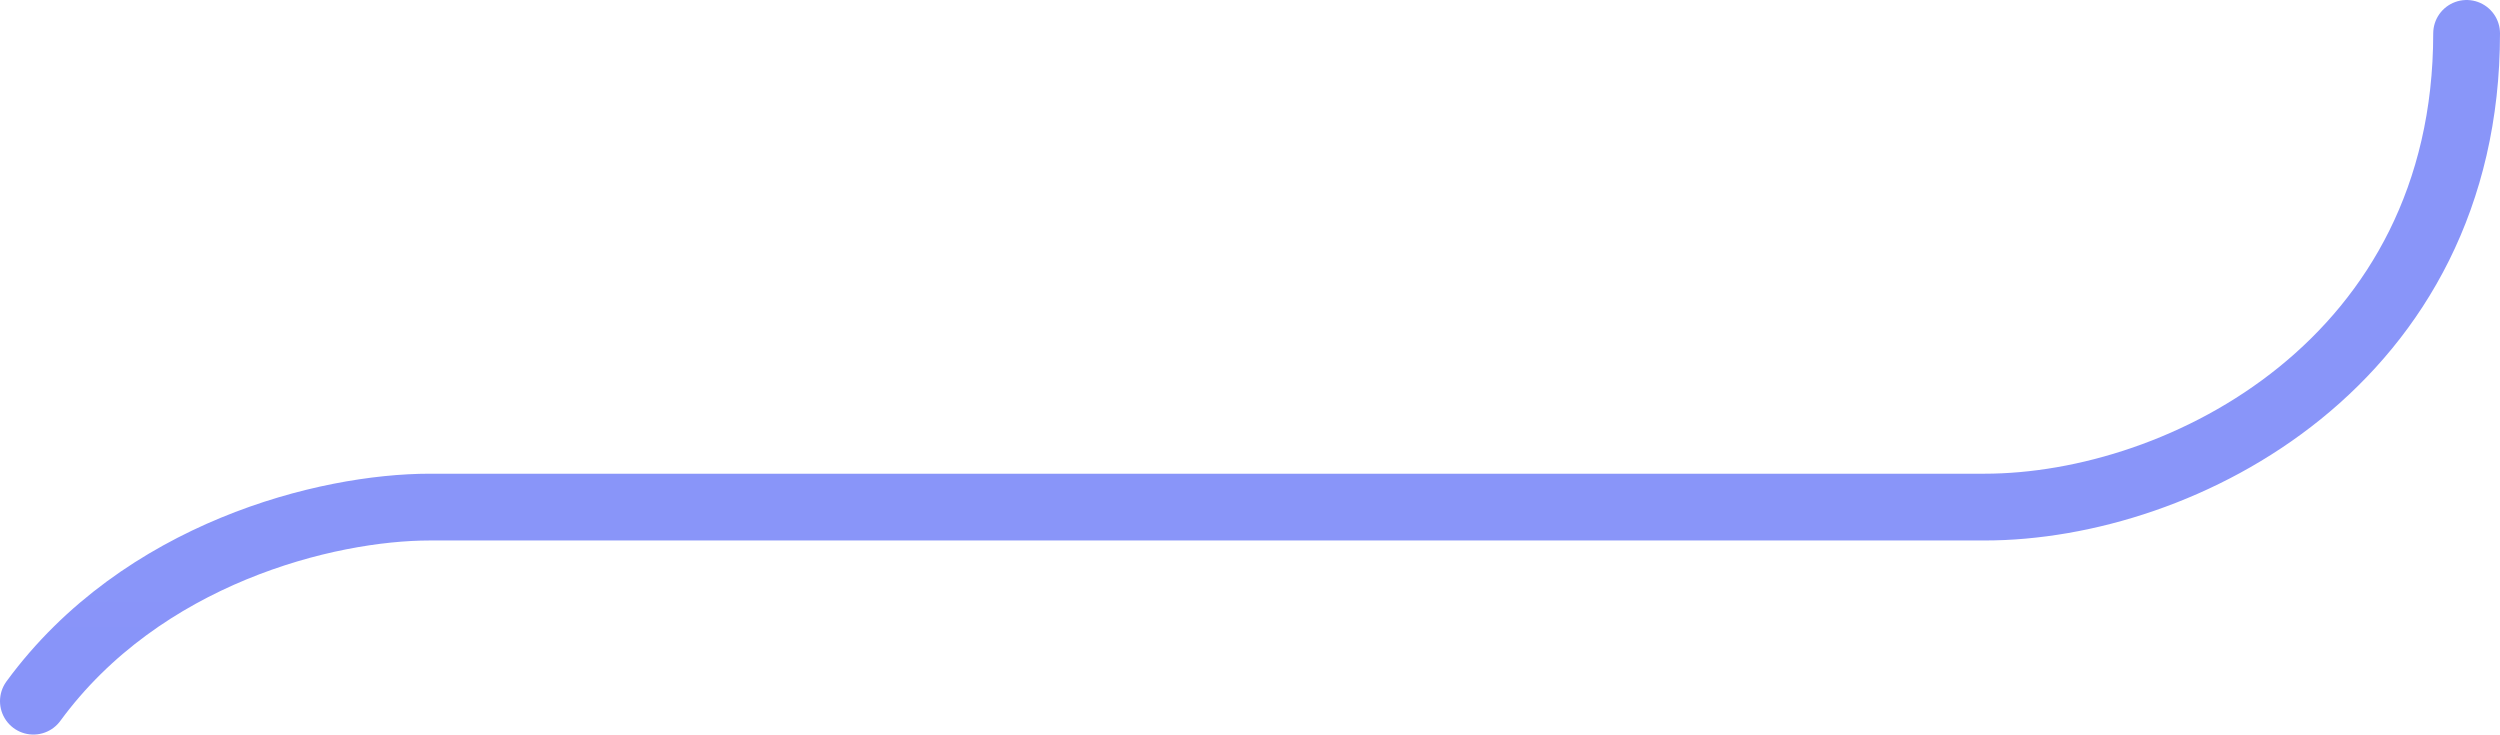 <?xml version="1.0" encoding="UTF-8"?>
<svg id="Layer_1" xmlns="http://www.w3.org/2000/svg" xmlns:xlink="http://www.w3.org/1999/xlink" version="1.1" viewBox="0 0 599 176">
  <!-- Generator: Adobe Illustrator 29.3.1, SVG Export Plug-In . SVG Version: 2.1.0 Build 151)  -->
  <defs>
    <style>
      .st0 {
        fill: none;
        stroke: url(#linear-gradient);
        stroke-linecap: round;
        stroke-width: 16px;
      }
    </style>
    <linearGradient id="linear-gradient" x1="299.5" y1="1209.6" x2="299.5" y2="2775.1" gradientTransform="translate(0 -1607.2)" gradientUnits="userSpaceOnUse">
      <stop offset="0" stop-color="#8c99f9"/>
      <stop offset="1" stop-color="#828cf8"/>
    </linearGradient>
  </defs>
  <path class="st0" d="M591,8c0,78.5-68,113.5-115.5,113.5H103c-24.7,0-69,11-95,46.5"/>
</svg>